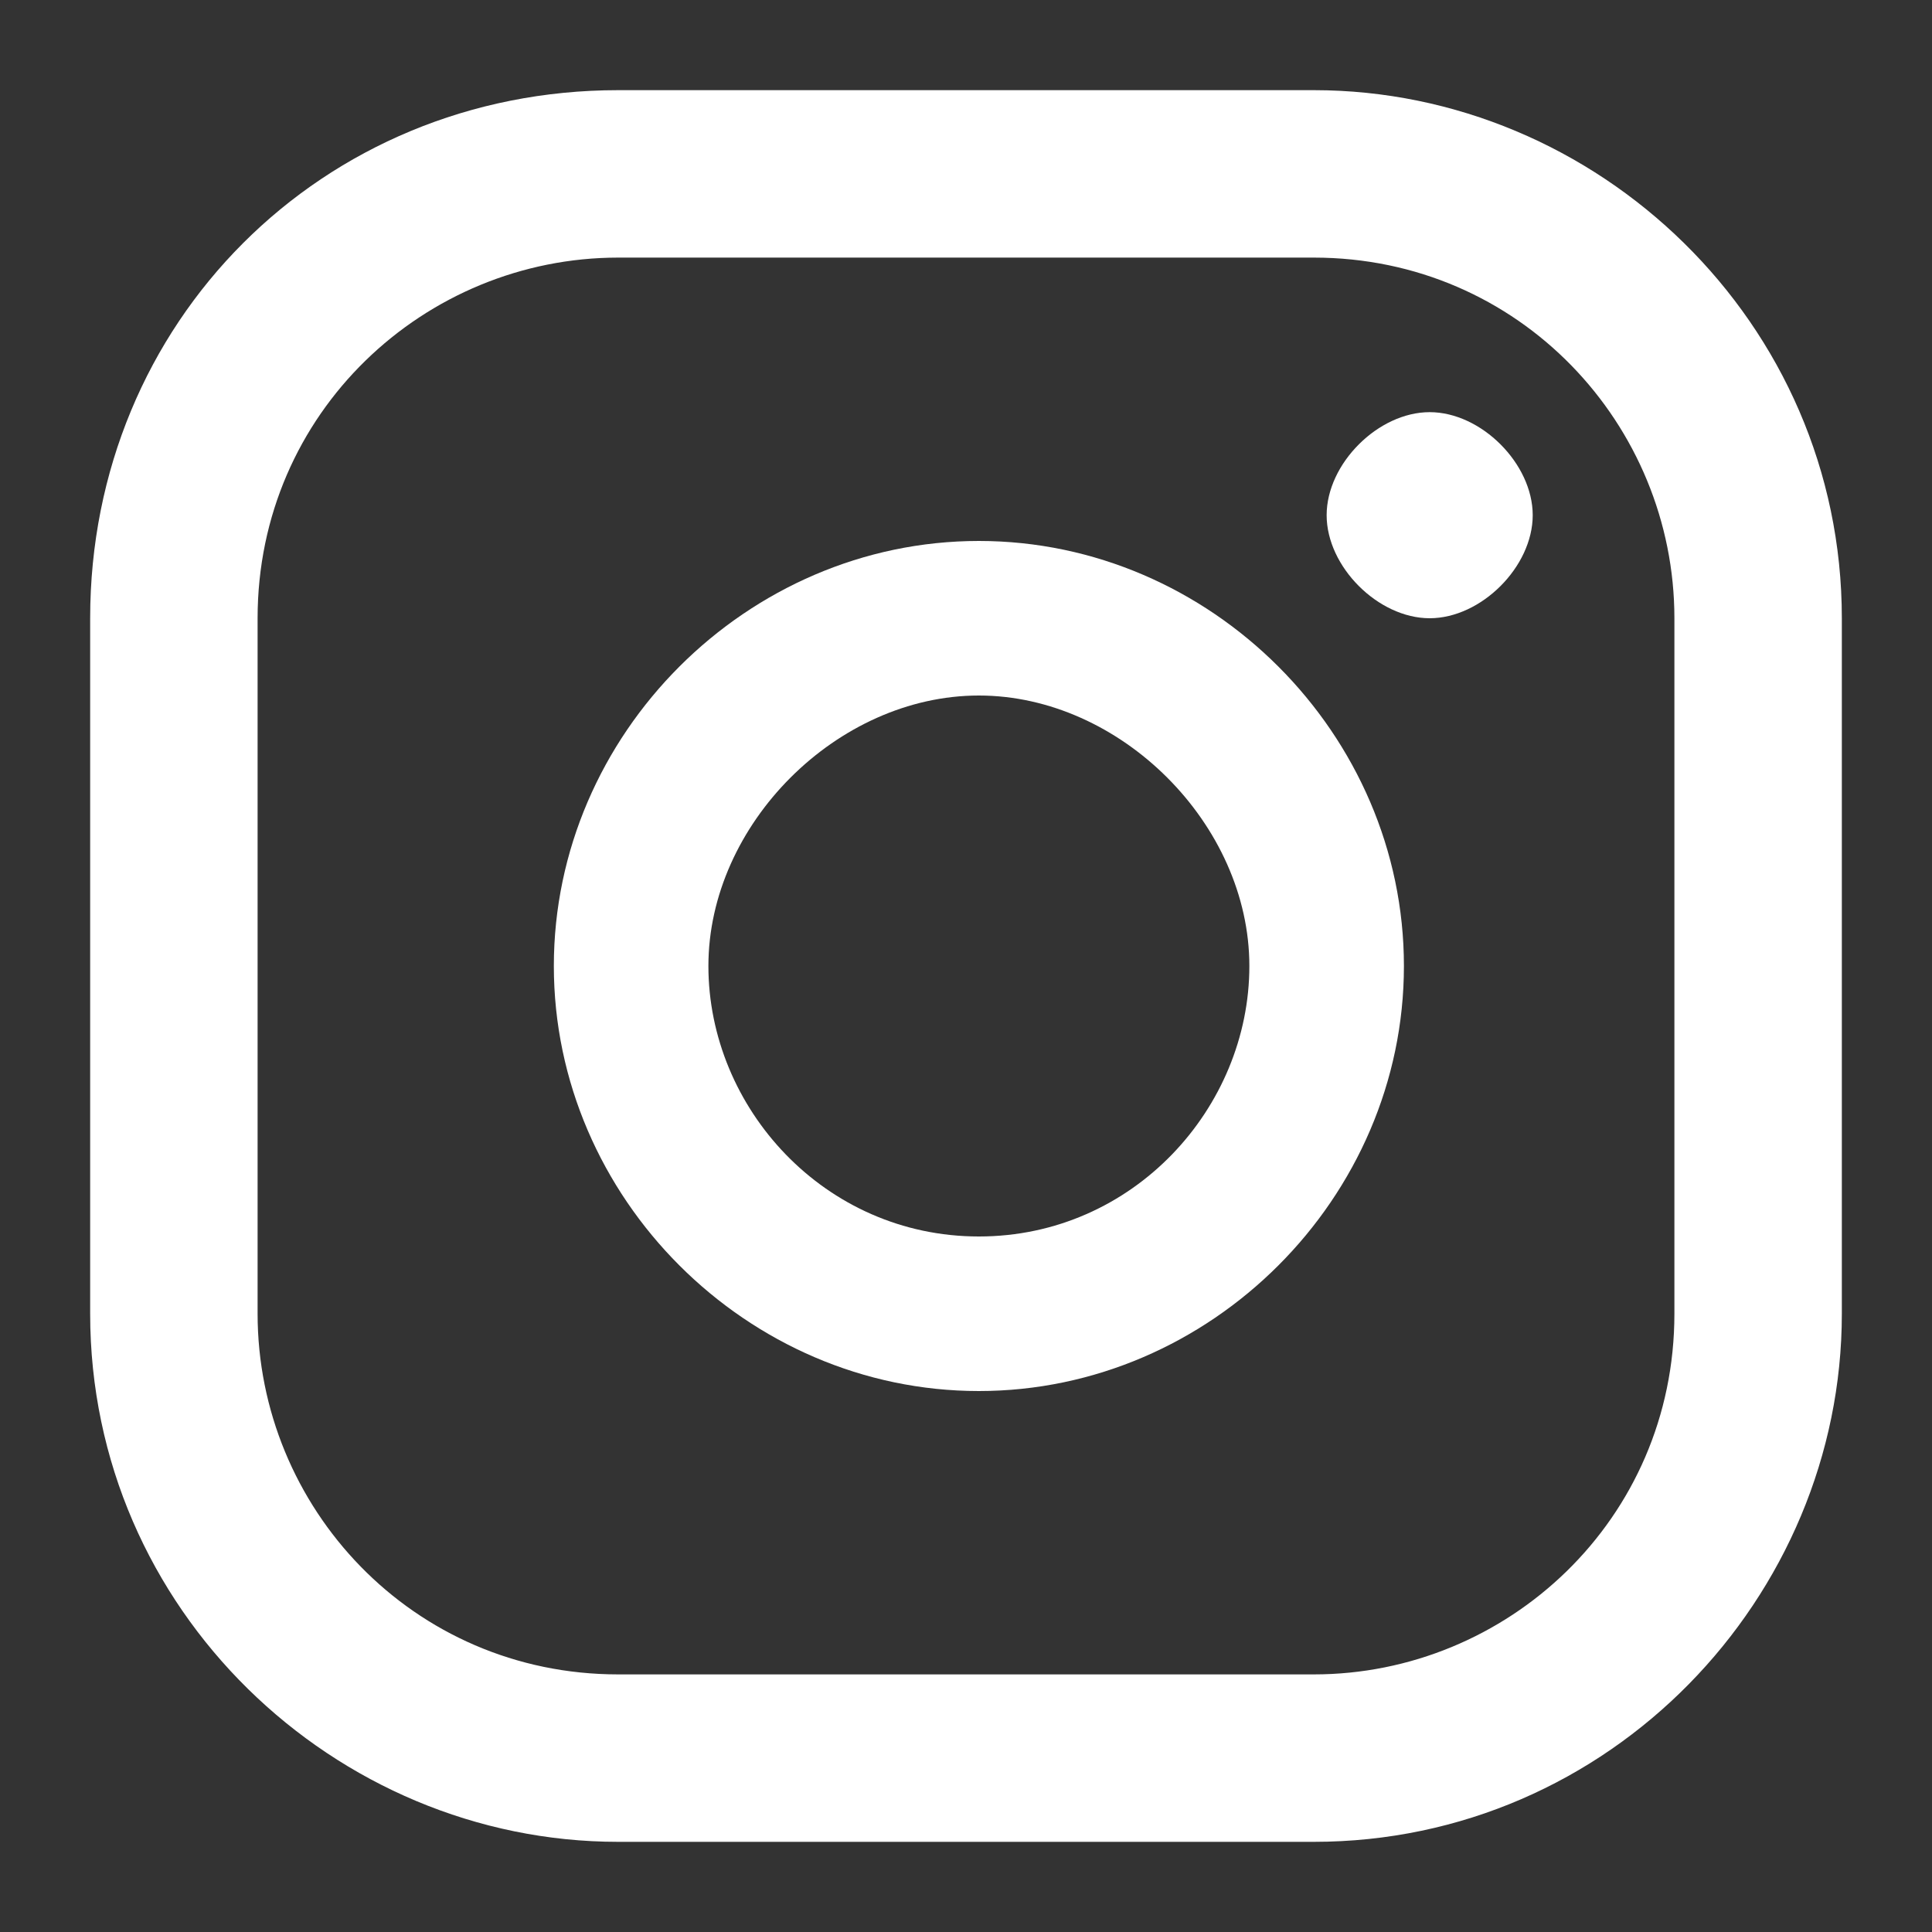 <?xml version="1.0" encoding="UTF-8"?>
<svg id="Layer_1" xmlns="http://www.w3.org/2000/svg" version="1.1" viewBox="0 0 15 15">
  <rect x="0" y="0" width="15" height="15" fill="#333333" stroke="none"/>
  <!-- Generator: Adobe Illustrator 29.3.1, SVG Export Plug-In . SVG Version: 2.1.0 Build 151)  -->
  <defs>
    <style>
      .st0 {
        fill: #fff;
      }
    </style>
  </defs>
  <path class="st0" d="M11.1,3.2c-.4,0-.8.4-.8.8s.4.8.8.8.8-.4.8-.8-.4-.8-.8-.8Z"/>
  <path class="st0" d="M7.6,4.2c-1.8,0-3.3,1.5-3.3,3.3s1.5,3.3,3.3,3.3,3.3-1.5,3.3-3.3-1.5-3.3-3.3-3.3ZM7.6,9.6c-1.2,0-2.1-1-2.1-2.1s1-2.1,2.1-2.1,2.1,1,2.1,2.1-.9,2.1-2.1,2.1Z"/>
  <path class="st0" d="M10.2,14.3h-5.4c-2.2,0-4.1-1.8-4.1-4.1v-5.4c0-2.3,1.8-4.1,4.1-4.1h5.4c2.2,0,4.1,1.8,4.1,4.1v5.4c0,2.2-1.8,4.1-4.1,4.1h0ZM4.8,2c-1.5,0-2.8,1.2-2.8,2.8v5.4c0,1.5,1.2,2.8,2.8,2.8h5.4c1.5,0,2.8-1.2,2.8-2.8v-5.4c0-1.5-1.2-2.8-2.8-2.8,0,0-5.4,0-5.4,0Z"/>
</svg>
